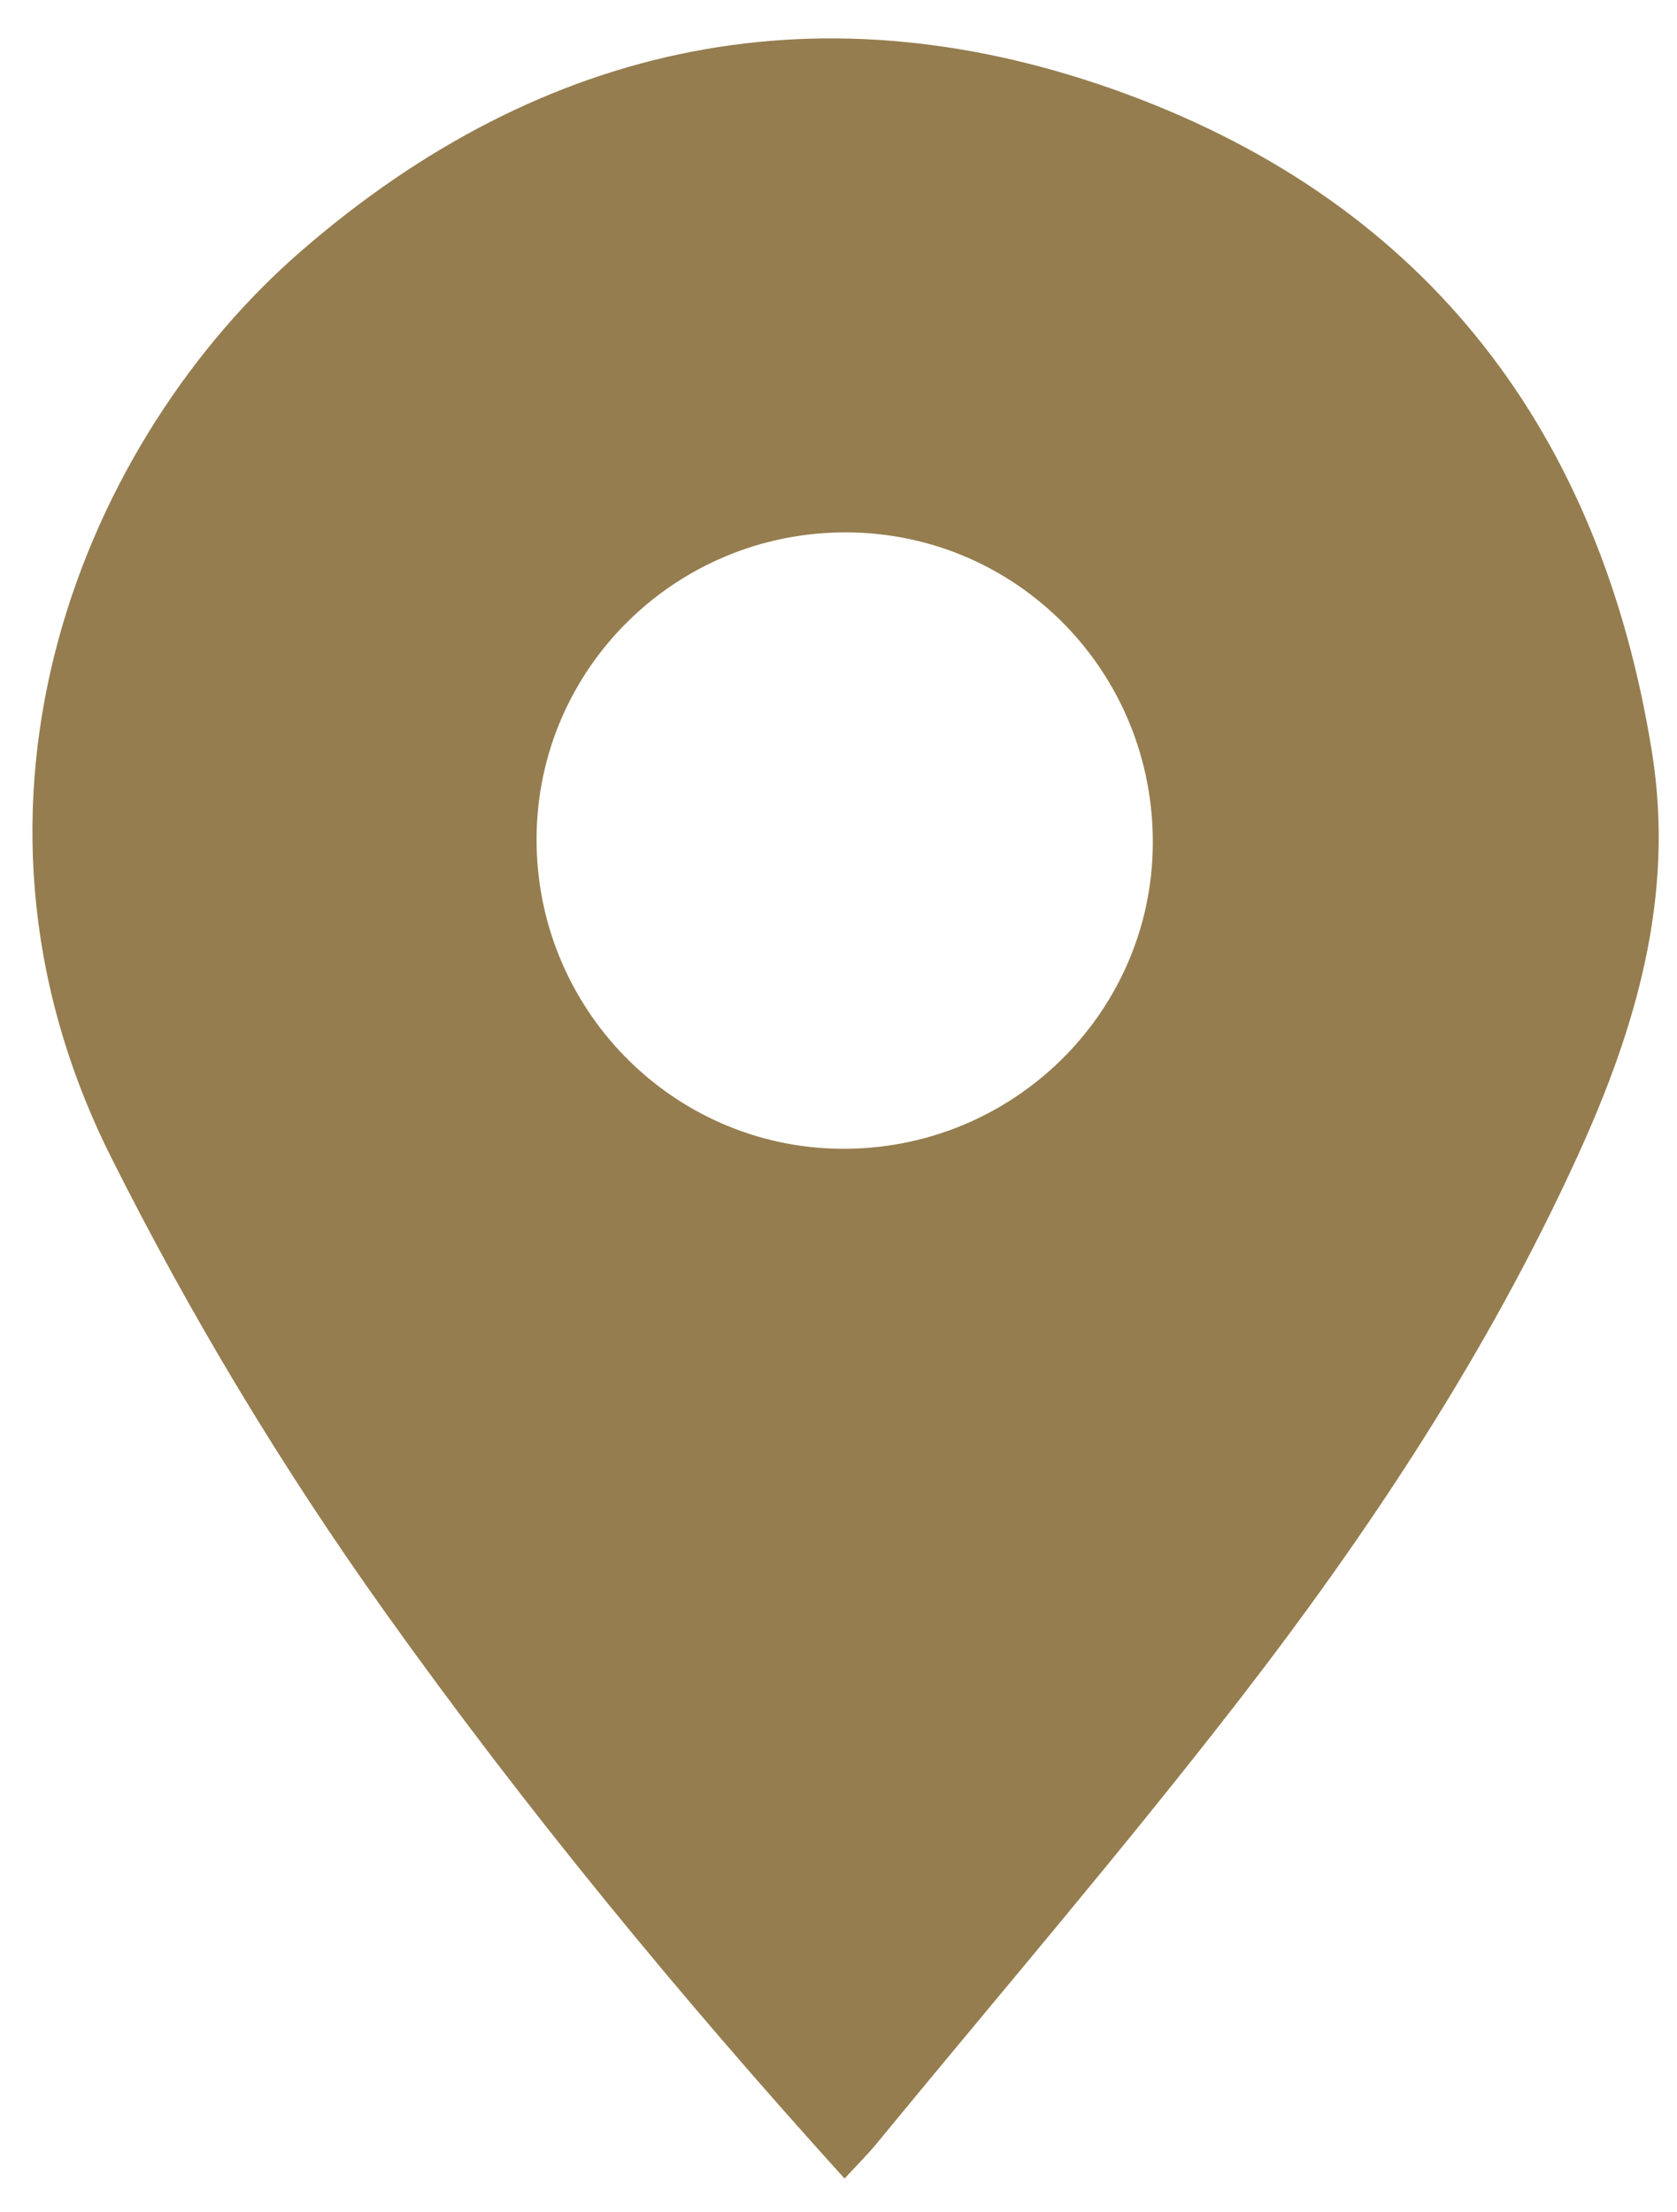 <?xml version="1.0" encoding="utf-8"?>
<!-- Generator: Adobe Illustrator 16.0.2, SVG Export Plug-In . SVG Version: 6.00 Build 0)  -->
<!DOCTYPE svg PUBLIC "-//W3C//DTD SVG 1.1//EN" "http://www.w3.org/Graphics/SVG/1.1/DTD/svg11.dtd">
<svg version="1.1" id="Layer_1" xmlns="http://www.w3.org/2000/svg" xmlns:xlink="http://www.w3.org/1999/xlink" x="0px" y="0px"
	 width="196px" height="258.5px" viewBox="27 14 196 258.5" enable-background="new 27 14 196 258.5" xml:space="preserve">
<path display="none" d="M-66.25,155.725c0-7.998,0-15.998,0-23.997c0.304-2.459,0.639-4.915,0.907-7.377
	c4.522-41.49,20.426-78.016,48.431-108.969C12.723-17.374,49.393-37.785,93.025-45.354c6.861-1.191,13.799-1.941,20.702-2.896
	c7.999,0,15.998,0,23.998,0c0.961,0.21,1.914,0.541,2.887,0.613c29.893,2.234,57.875,10.815,83.371,26.512
	c49.558,30.509,80.08,74.394,90.773,131.769c1.298,6.969,1.979,14.054,2.945,21.084c0,7.999,0,15.999,0,23.997
	c-0.56,4.568-1.044,9.146-1.687,13.702c-5.396,38.365-20.694,72.286-46.417,101.251c-29.613,33.344-66.477,54.133-110.438,62.053
	c-7.093,1.277-14.288,1.996-21.437,2.973c-7.998,0-15.998,0-23.997,0c-4.686-0.576-9.383-1.077-14.056-1.741
	c-35.415-5.038-67.23-18.534-94.879-41.269c-36.699-30.176-59.553-68.678-68.059-115.516
	C-64.555,170.08-65.27,162.878-66.25,155.725z M125.709,268.578c1.443-1.572,2.673-2.787,3.766-4.115
	c14.188-17.27,28.756-34.244,42.428-51.914c15.293-19.767,29.045-40.611,39.48-63.459c6.844-14.982,11.375-30.391,8.701-47.136
	c-5.954-37.292-26.104-63.952-61.504-76.989C123.377,12,90.604,18.678,62.173,43.356c-24.862,21.58-43.252,63.867-22.175,105.899
	c9.325,18.597,19.976,36.272,32.029,53.163C88.443,225.422,106.362,247.203,125.709,268.578z"/>
<path display="none" fill="#FFFFFF" d="M-66.25,155.725c0.98,7.153,1.695,14.355,2.984,21.453
	c8.506,46.838,31.36,85.34,68.059,115.516c27.649,22.733,59.464,36.229,94.879,41.269c4.673,0.664,9.37,1.165,14.056,1.741
	c-59.993,0-119.985,0-179.978,0C-66.25,275.71-66.25,215.717-66.25,155.725z"/>
<path display="none" fill="#FFFFFF" d="M137.725,335.702c7.147-0.978,14.344-1.694,21.437-2.972
	c43.963-7.922,80.825-28.711,110.438-62.054c25.724-28.965,41.021-62.886,46.417-101.251c0.643-4.557,1.127-9.134,1.687-13.701
	c0,59.991,0,119.984,0,179.978C257.71,335.702,197.717,335.702,137.725,335.702z"/>
<path display="none" fill="#FFFFFF" d="M317.702,131.728c-0.967-7.03-1.647-14.115-2.945-21.084
	C304.063,53.269,273.54,9.384,223.982-21.125c-25.496-15.697-53.479-24.277-83.371-26.512c-0.973-0.072-1.926-0.403-2.887-0.613
	c59.991,0,119.984,0,179.978,0C317.702,11.742,317.702,71.735,317.702,131.728z"/>
<path display="none" fill="#FFFFFF" d="M113.728-48.25c-6.903,0.954-13.841,1.705-20.702,2.896
	c-43.633,7.569-80.303,27.98-109.938,60.735C-44.917,46.334-60.821,82.86-65.343,124.35c-0.268,2.463-0.603,4.918-0.907,7.377
	c0-59.93,0-119.86,0-179.978C-6.258-48.25,53.735-48.25,113.728-48.25z"/>
<path fill="#957D4F" d="M125.709,268.578c-19.347-21.375-37.266-43.156-53.682-66.159c-12.054-16.89-22.705-34.567-32.029-53.163
	c-21.077-42.033-2.687-84.319,22.175-105.899C90.604,18.678,123.377,12,158.58,24.965c35.4,13.037,55.55,39.697,61.504,76.989
	c2.674,16.745-1.857,32.153-8.701,47.136c-10.438,22.848-24.188,43.692-39.48,63.459c-13.672,17.67-28.238,34.646-42.428,51.914
	C128.382,265.791,127.152,267.006,125.709,268.578z M89.711,111.88c-0.125,19.907,15.812,36.194,35.58,36.362
	c19.922,0.169,36.252-15.734,36.443-35.492c0.195-20.122-15.789-36.452-35.764-36.538C106.048,76.127,89.836,92.074,89.711,111.88z"
	/>
<path display="none" d="M89.711,111.88c0.125-19.806,16.337-35.753,36.26-35.668c19.975,0.086,35.959,16.417,35.764,36.538
	c-0.191,19.758-16.521,35.661-36.443,35.492C105.523,148.074,89.586,131.788,89.711,111.88z"/>
</svg>
